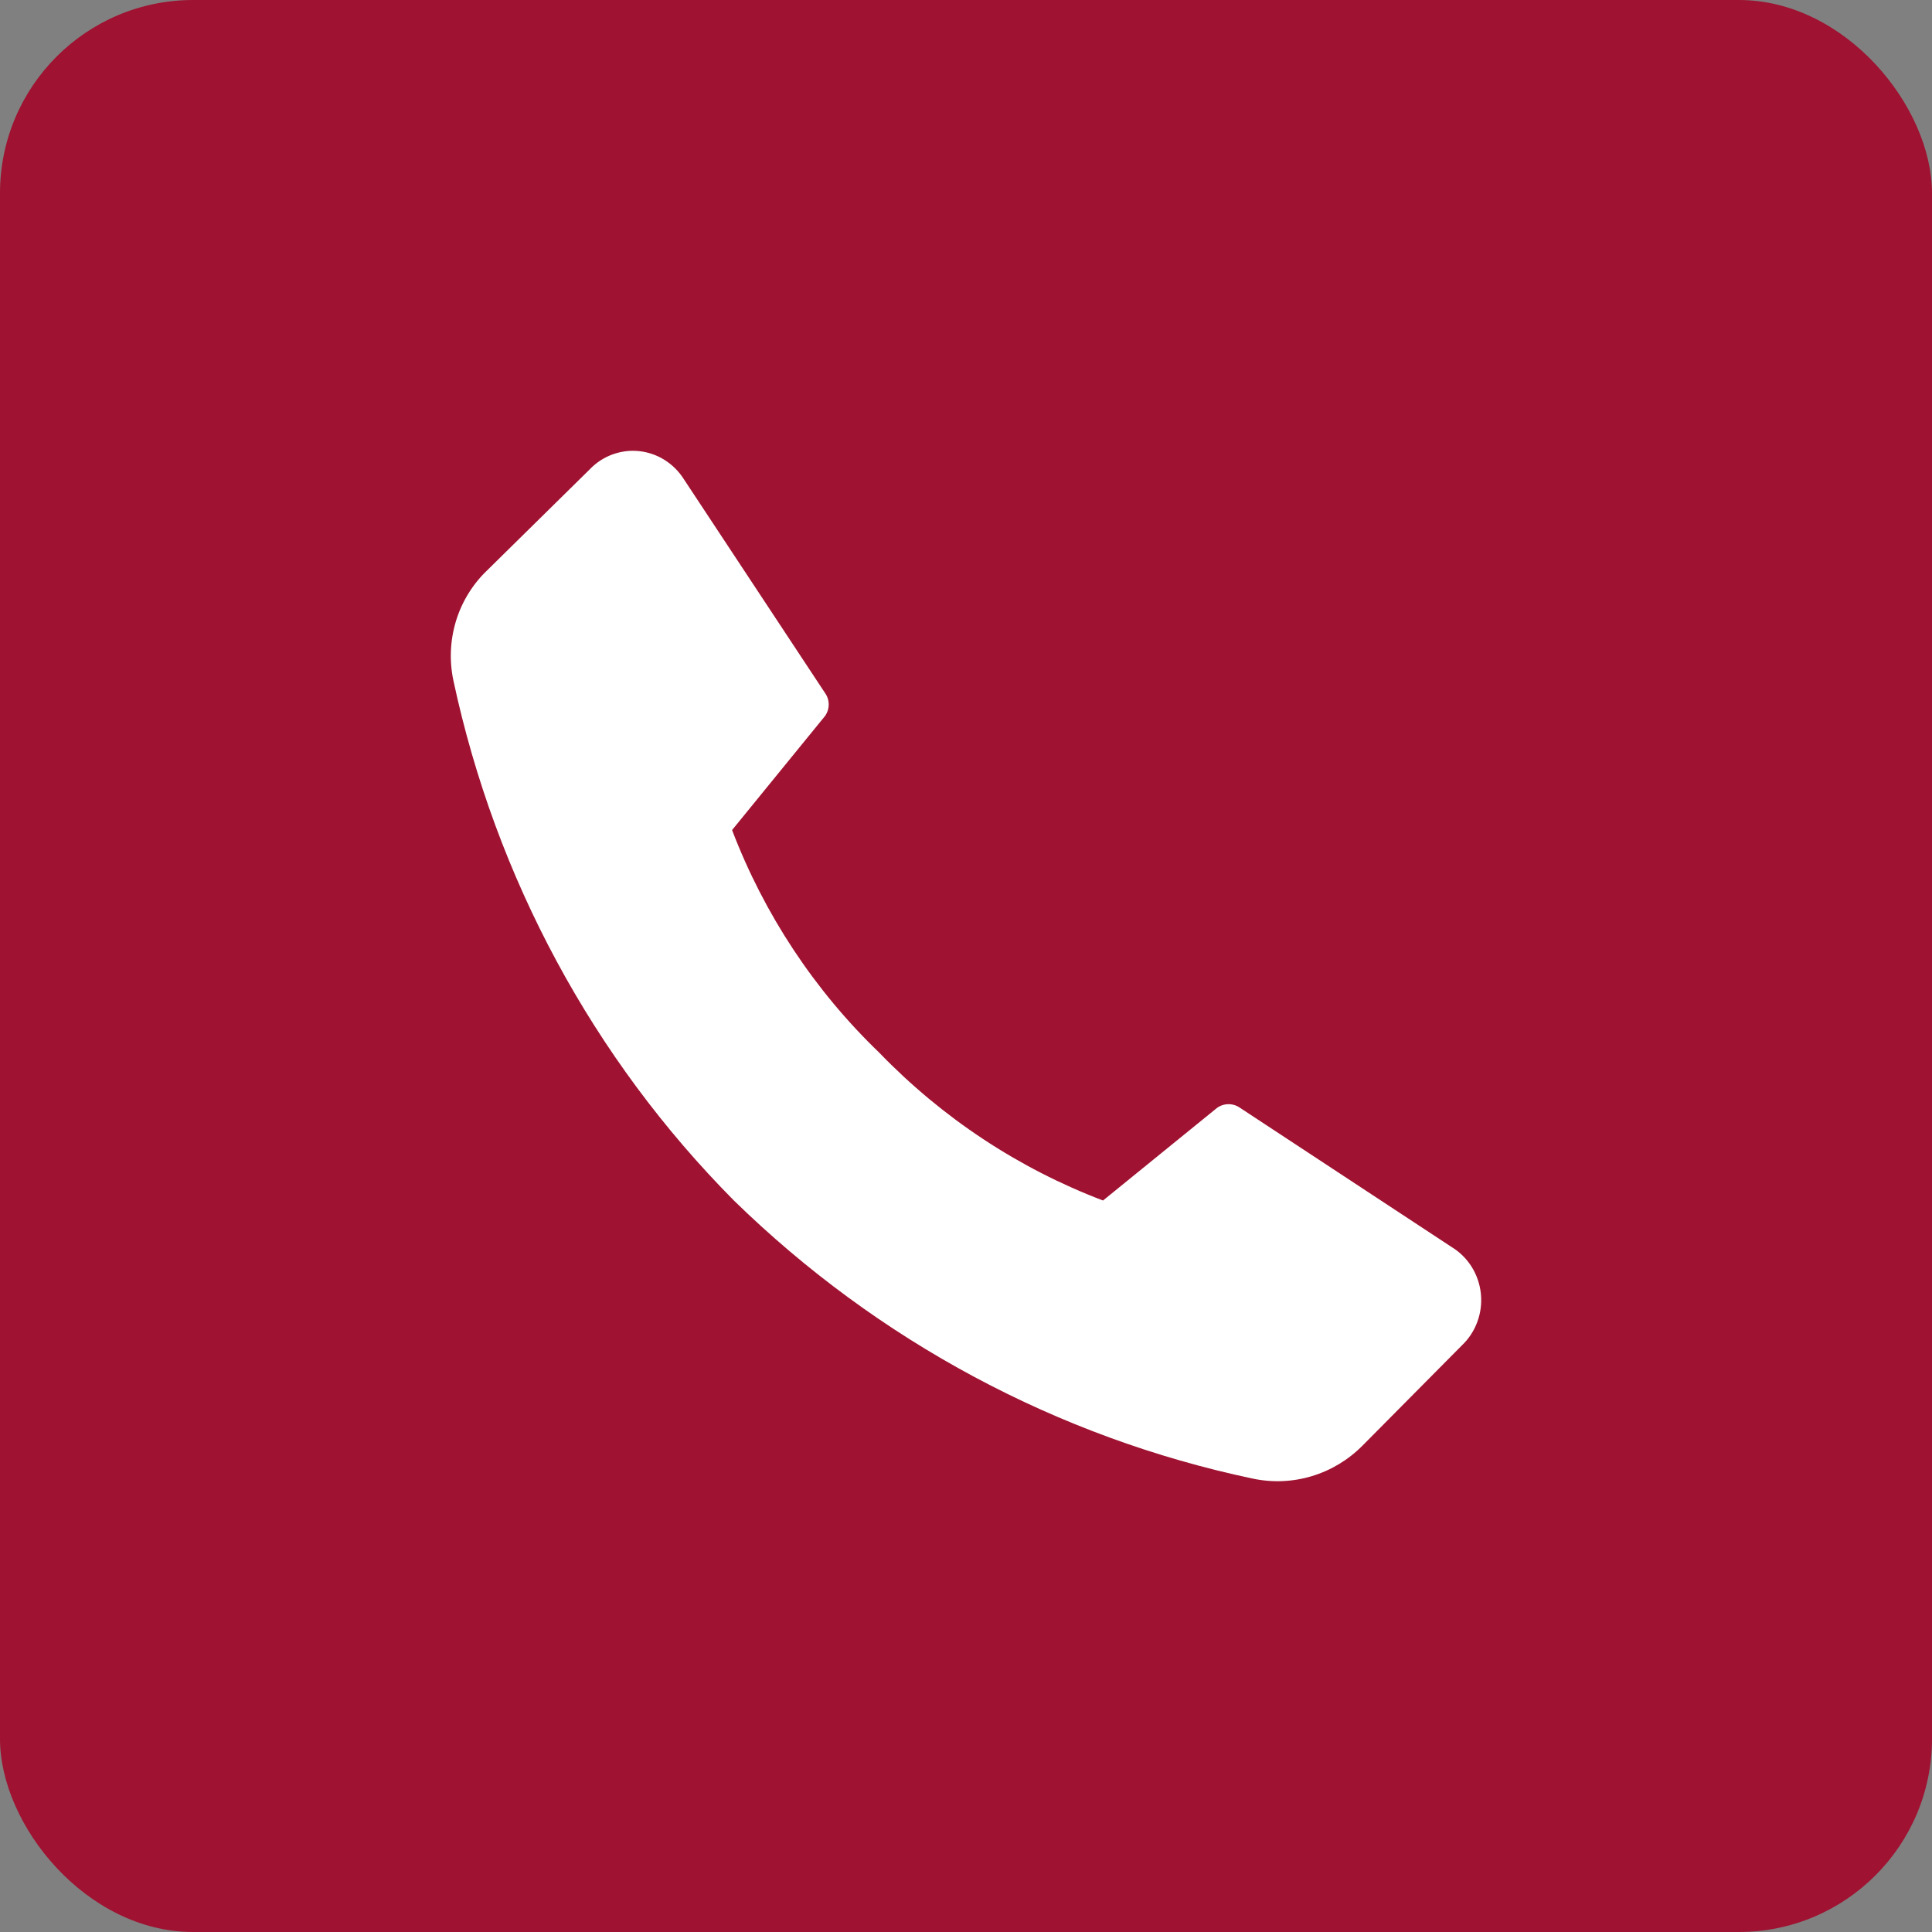 <svg width="50" height="50" viewBox="0 0 50 50" fill="none" xmlns="http://www.w3.org/2000/svg">
<rect x="0" y="0" width="50" height="50" fill="#808080" stroke="none"/>
<rect id="Rectangle 1" width="50" height="50" rx="5" fill="#9F1231"/>
<path id="Vector" d="M22.751 27.239C24.386 28.933 26.364 30.24 28.546 31.069L31.498 28.671C31.585 28.609 31.689 28.576 31.795 28.576C31.902 28.576 32.005 28.609 32.093 28.671L37.574 32.277C37.782 32.404 37.959 32.58 38.089 32.789C38.219 32.998 38.3 33.236 38.325 33.482C38.35 33.729 38.319 33.978 38.233 34.21C38.148 34.442 38.011 34.651 37.833 34.819L35.264 37.41C34.897 37.781 34.444 38.054 33.948 38.203C33.453 38.352 32.928 38.374 32.422 38.266C27.373 37.201 22.719 34.707 18.993 31.069C15.349 27.395 12.827 22.721 11.734 17.612C11.626 17.103 11.649 16.574 11.799 16.077C11.95 15.58 12.224 15.131 12.595 14.773L15.258 12.151C15.422 11.978 15.623 11.845 15.845 11.763C16.067 11.681 16.305 11.65 16.54 11.675C16.775 11.7 17.001 11.778 17.202 11.905C17.403 12.032 17.574 12.203 17.701 12.406L21.35 17.932C21.413 18.019 21.447 18.124 21.447 18.232C21.447 18.34 21.413 18.445 21.35 18.532L18.946 21.482C19.78 23.666 21.08 25.632 22.751 27.239Z" fill="white"/>
</svg>
